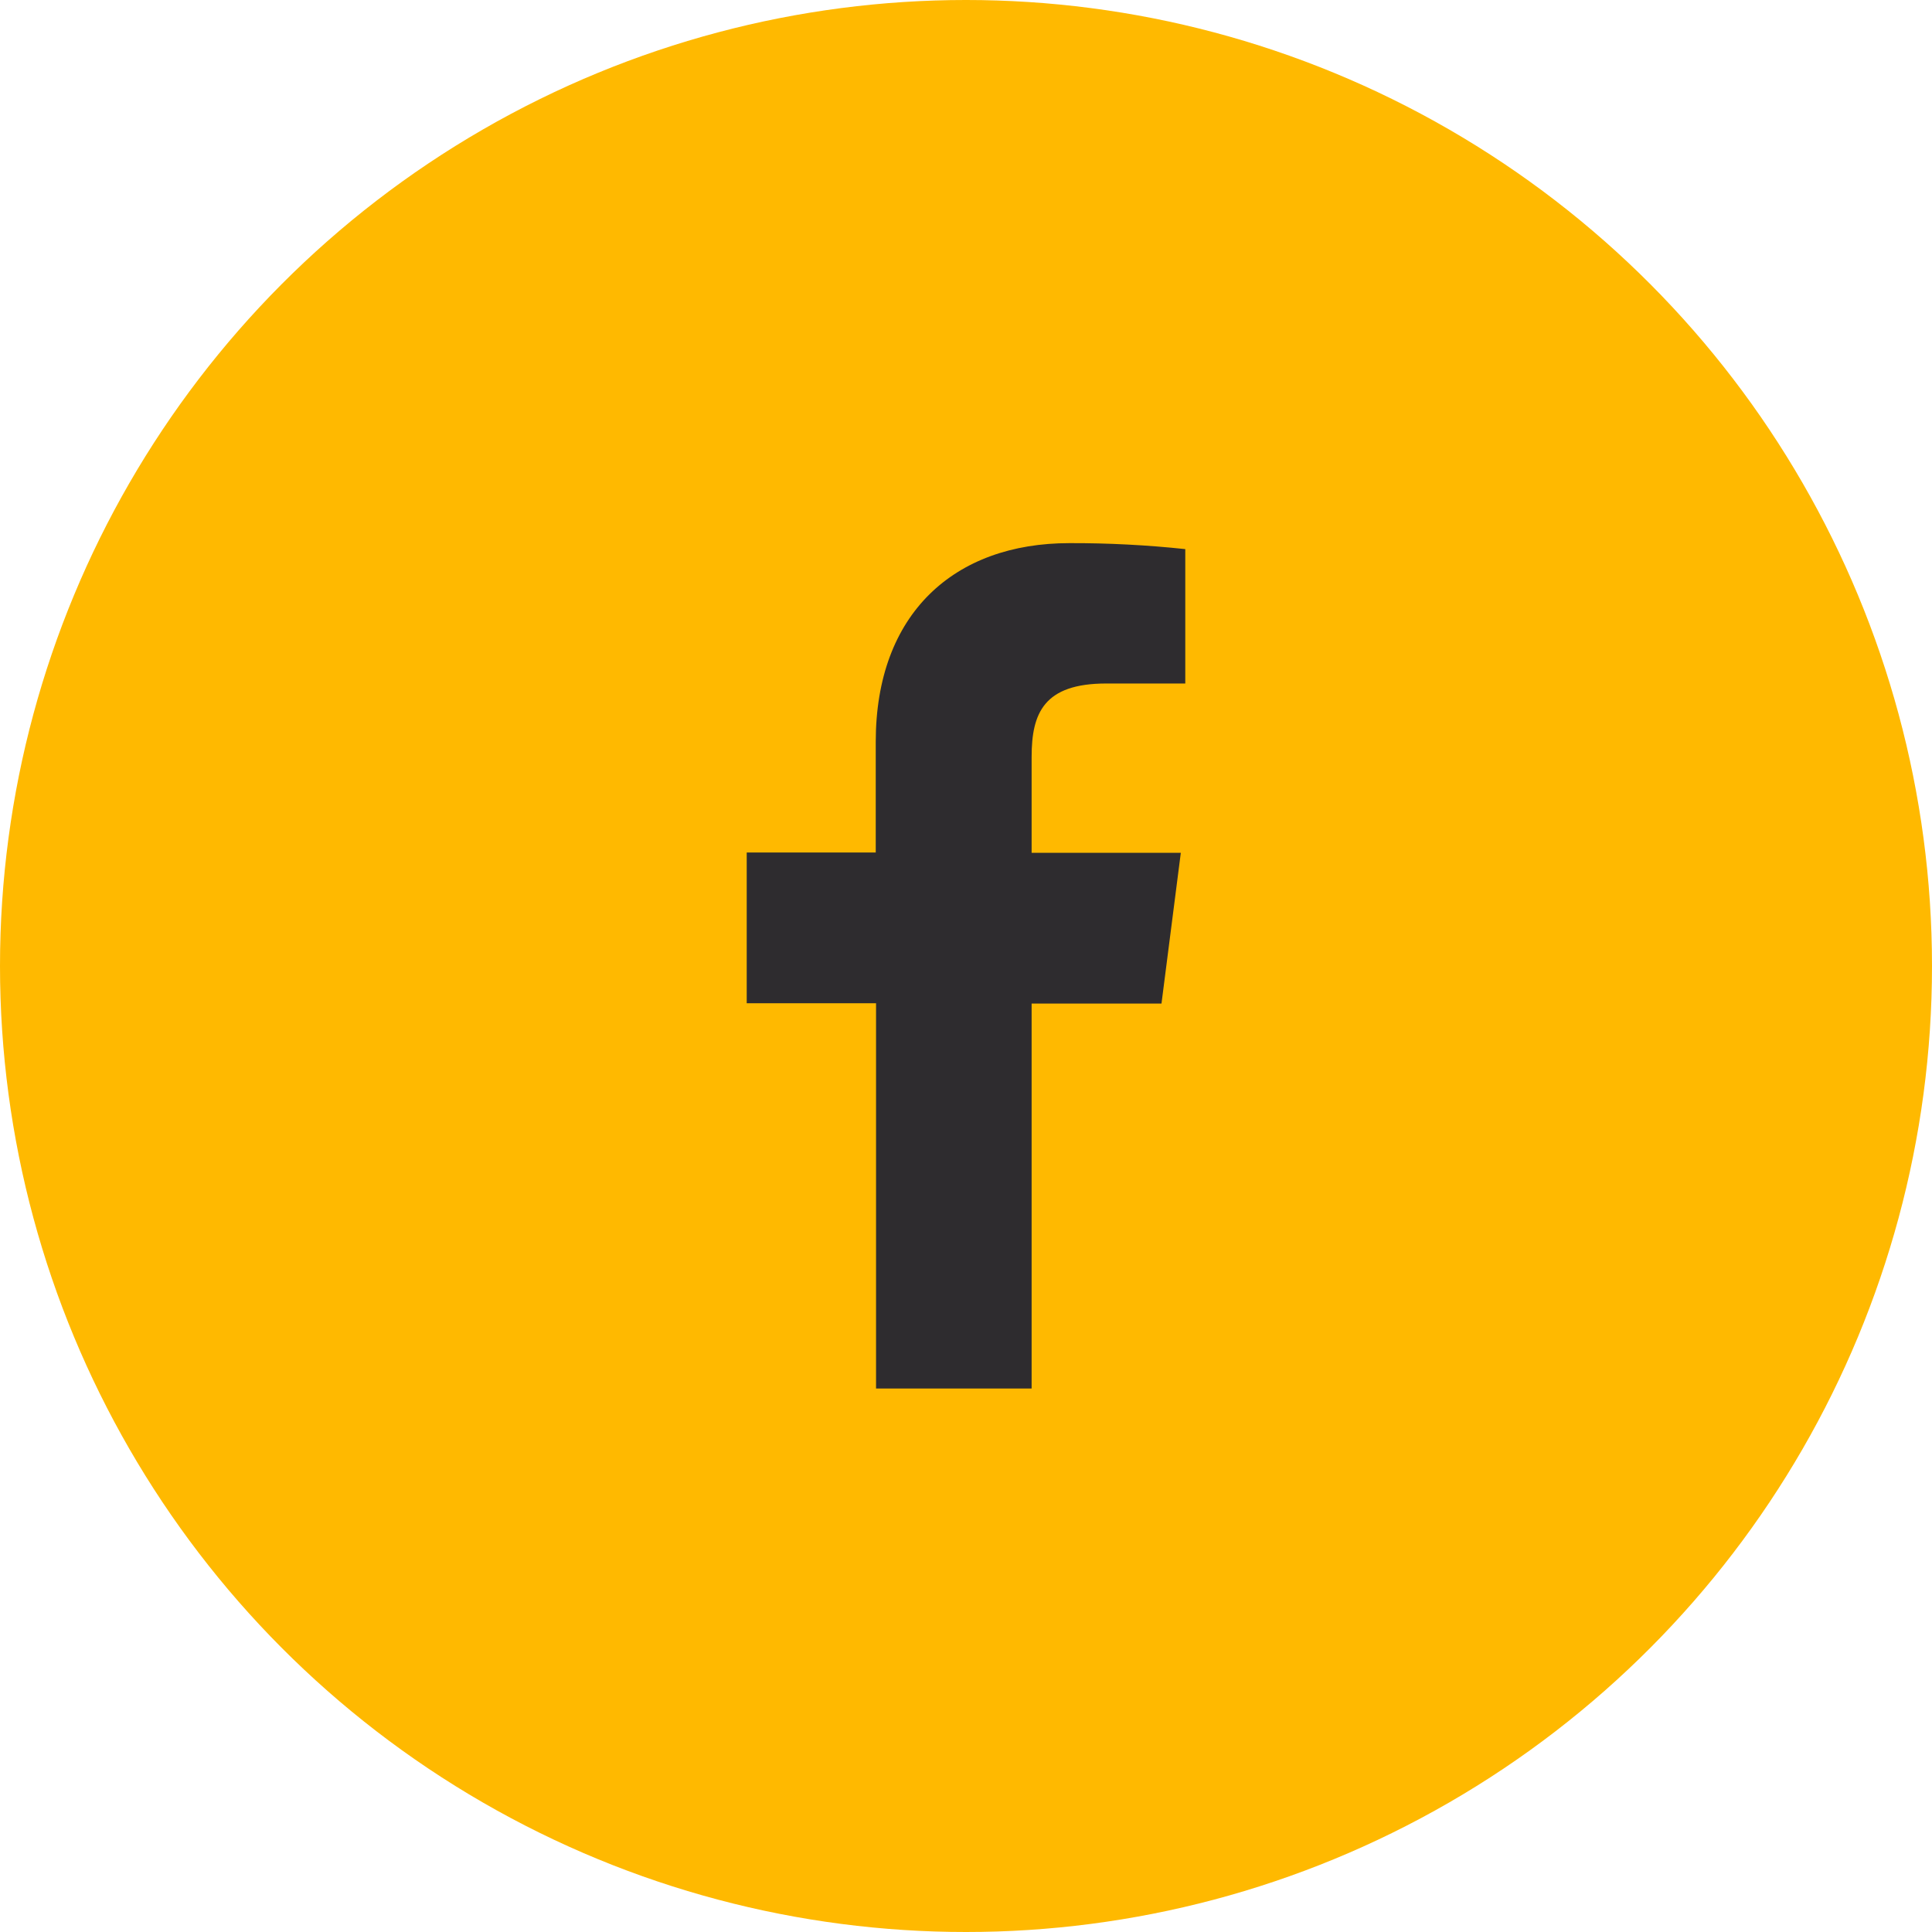 <?xml version="1.0" encoding="UTF-8"?>
<svg xmlns="http://www.w3.org/2000/svg" width="32" height="32" viewBox="0 0 32 32" fill="none">
  <circle cx="16" cy="16" r="16" fill="#FFB900"></circle>
  <path d="M17.087 22.998V16.622H19.238L19.558 14.125H17.087V12.535C17.087 11.814 17.288 11.321 18.322 11.321H19.632V9.095C18.994 9.027 18.354 8.994 17.712 8.996C15.811 8.996 14.505 10.157 14.505 12.288V14.12H12.368V16.617H14.51V22.998H17.087Z" fill="#2E2C2F"></path>
</svg>

